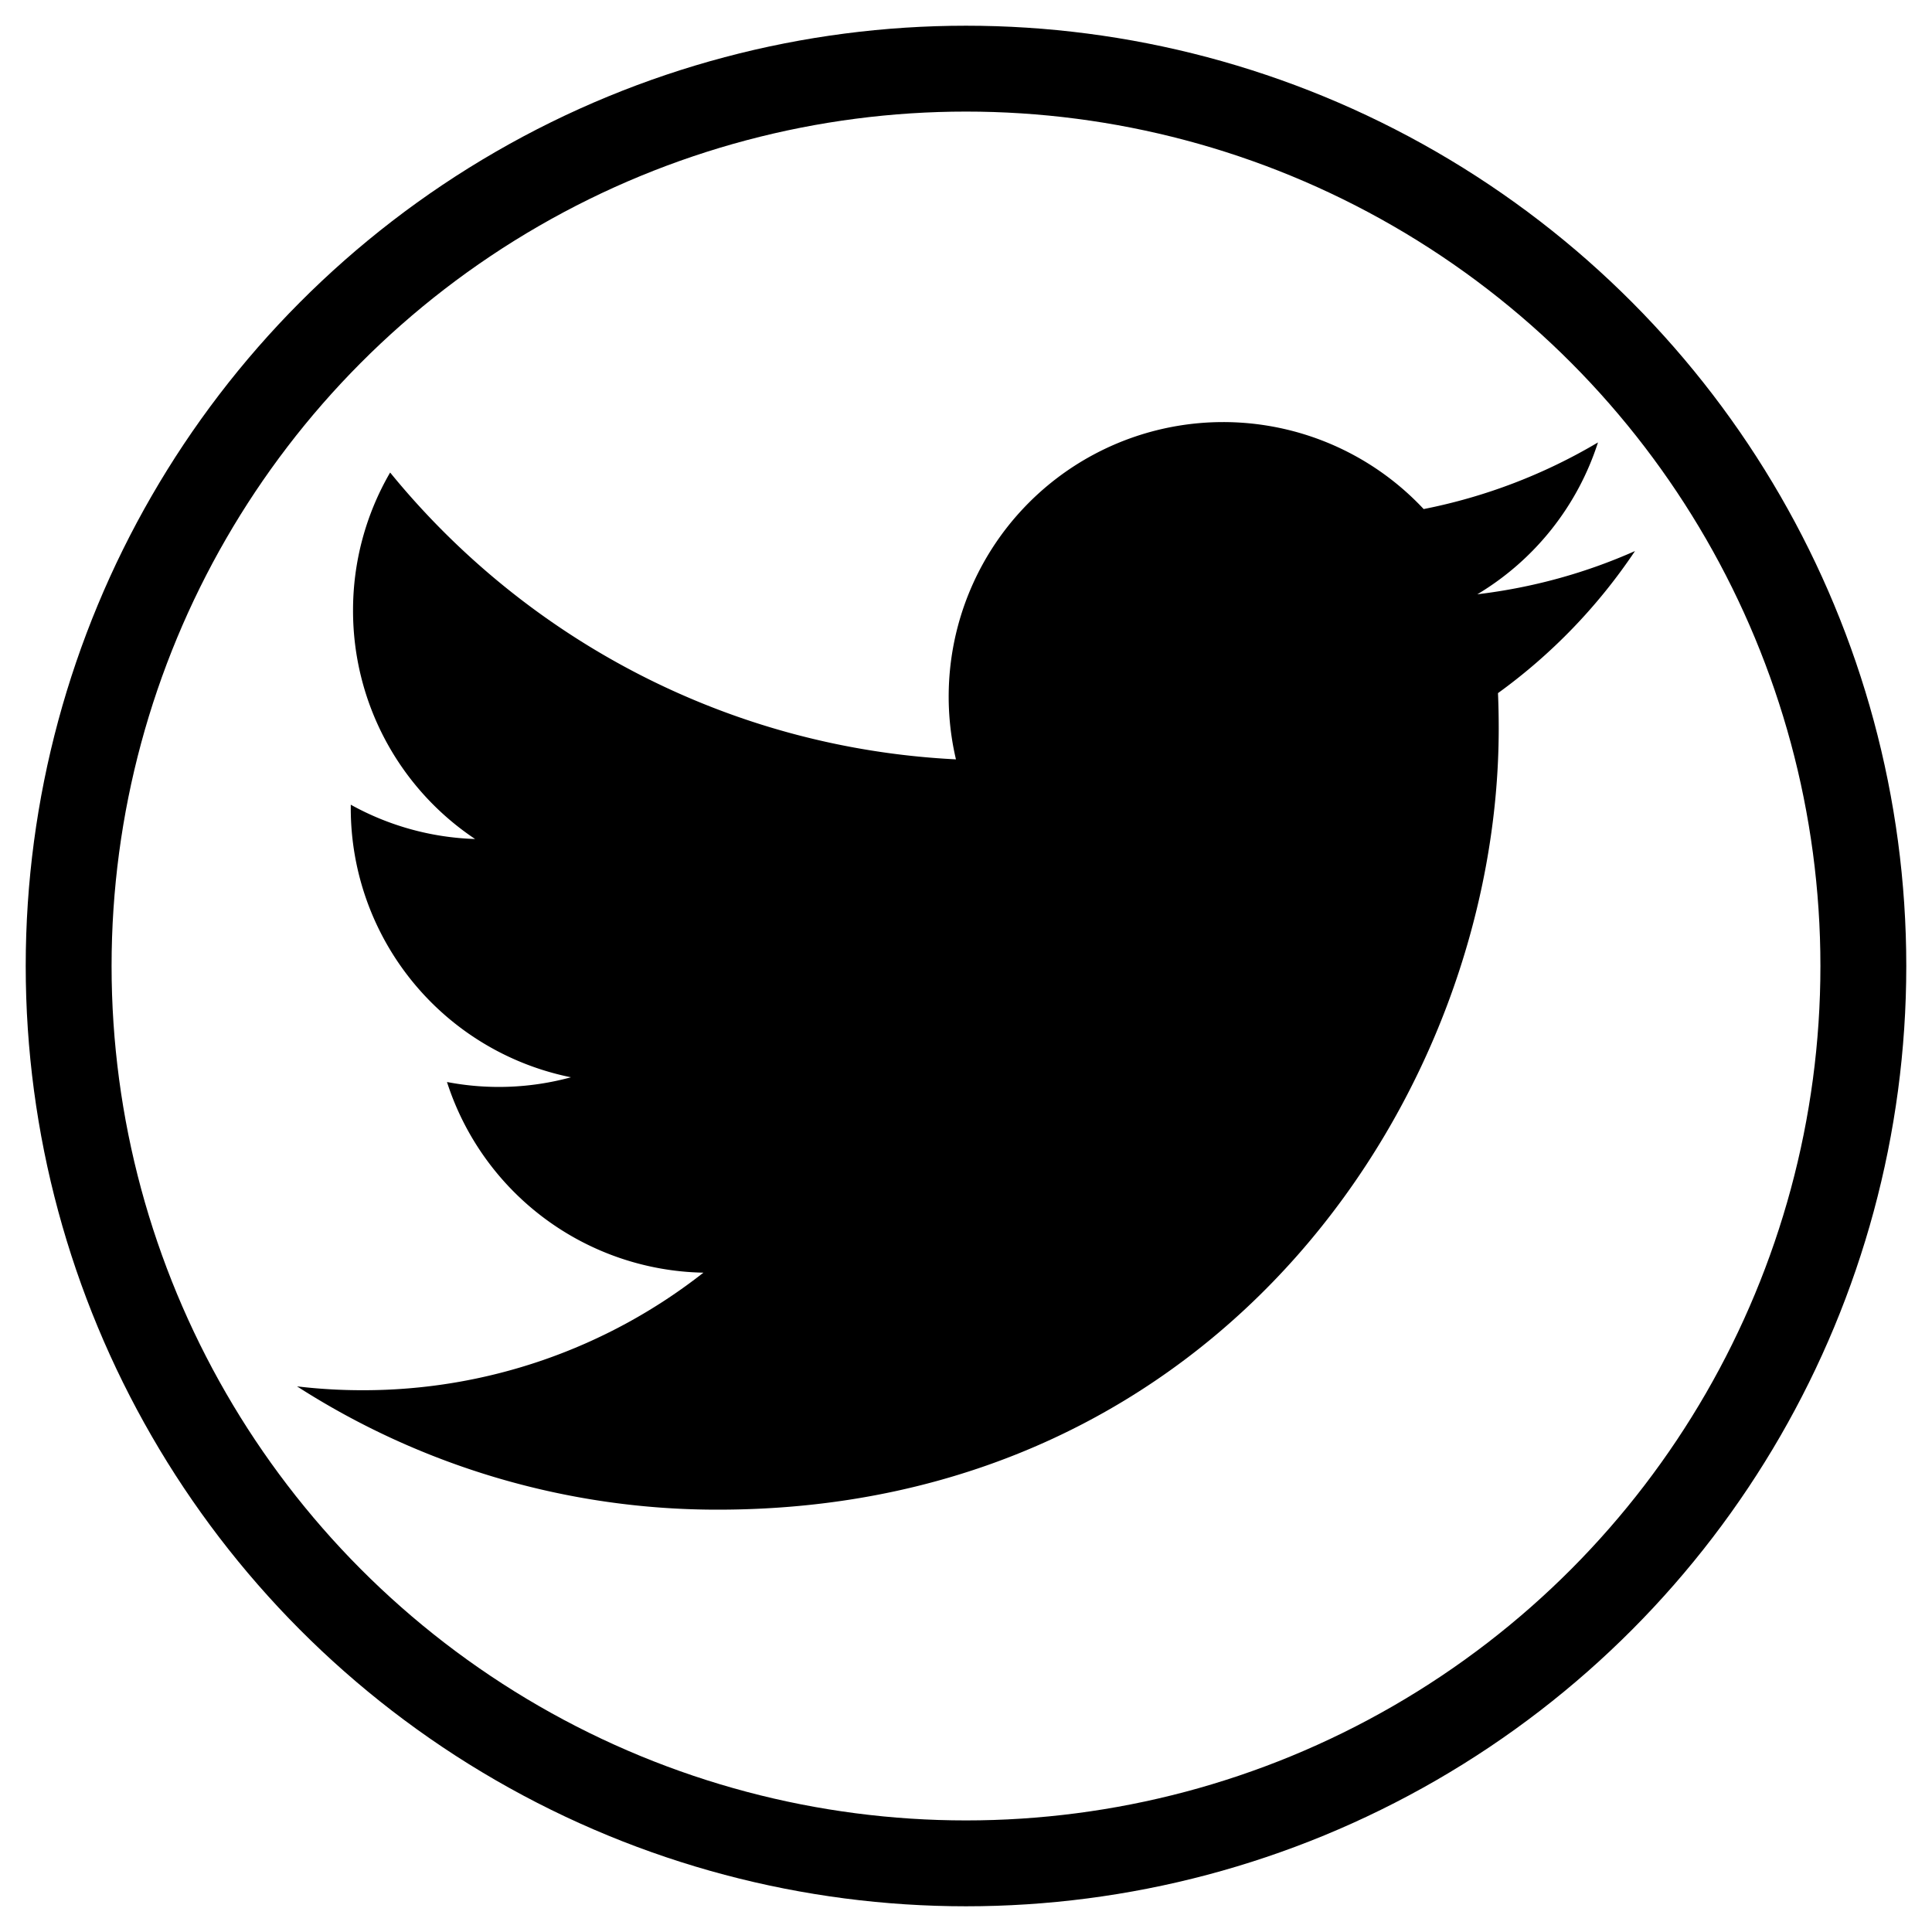 <svg width="45" height="45" xmlns="http://www.w3.org/2000/svg"><path d="M38.082 12.835c-1.147.51-2.379.852-3.672 1.007a6.404 6.404 0 0 0 2.81-3.537 12.82 12.82 0 0 1-4.06 1.552 6.394 6.394 0 0 0-10.894 5.83c-5.314-.266-10.024-2.812-13.179-6.681a6.378 6.378 0 0 0-.864 3.216 6.389 6.389 0 0 0 2.843 5.32 6.38 6.38 0 0 1-2.896-.799v.08a6.395 6.395 0 0 0 5.129 6.269 6.396 6.396 0 0 1-2.888.11 6.401 6.401 0 0 0 5.973 4.441 12.824 12.824 0 0 1-7.94 2.738c-.516 0-1.025-.03-1.526-.09a18.1 18.1 0 0 0 9.8 2.872c11.761 0 18.19-9.743 18.19-18.192 0-.276-.005-.552-.017-.827a13.01 13.01 0 0 0 3.191-3.309z"/><circle cx="22.5" cy="22.5" r="20.901" fill="none" stroke="currentColor" stroke-width="2" stroke-linecap="square"/></svg>

